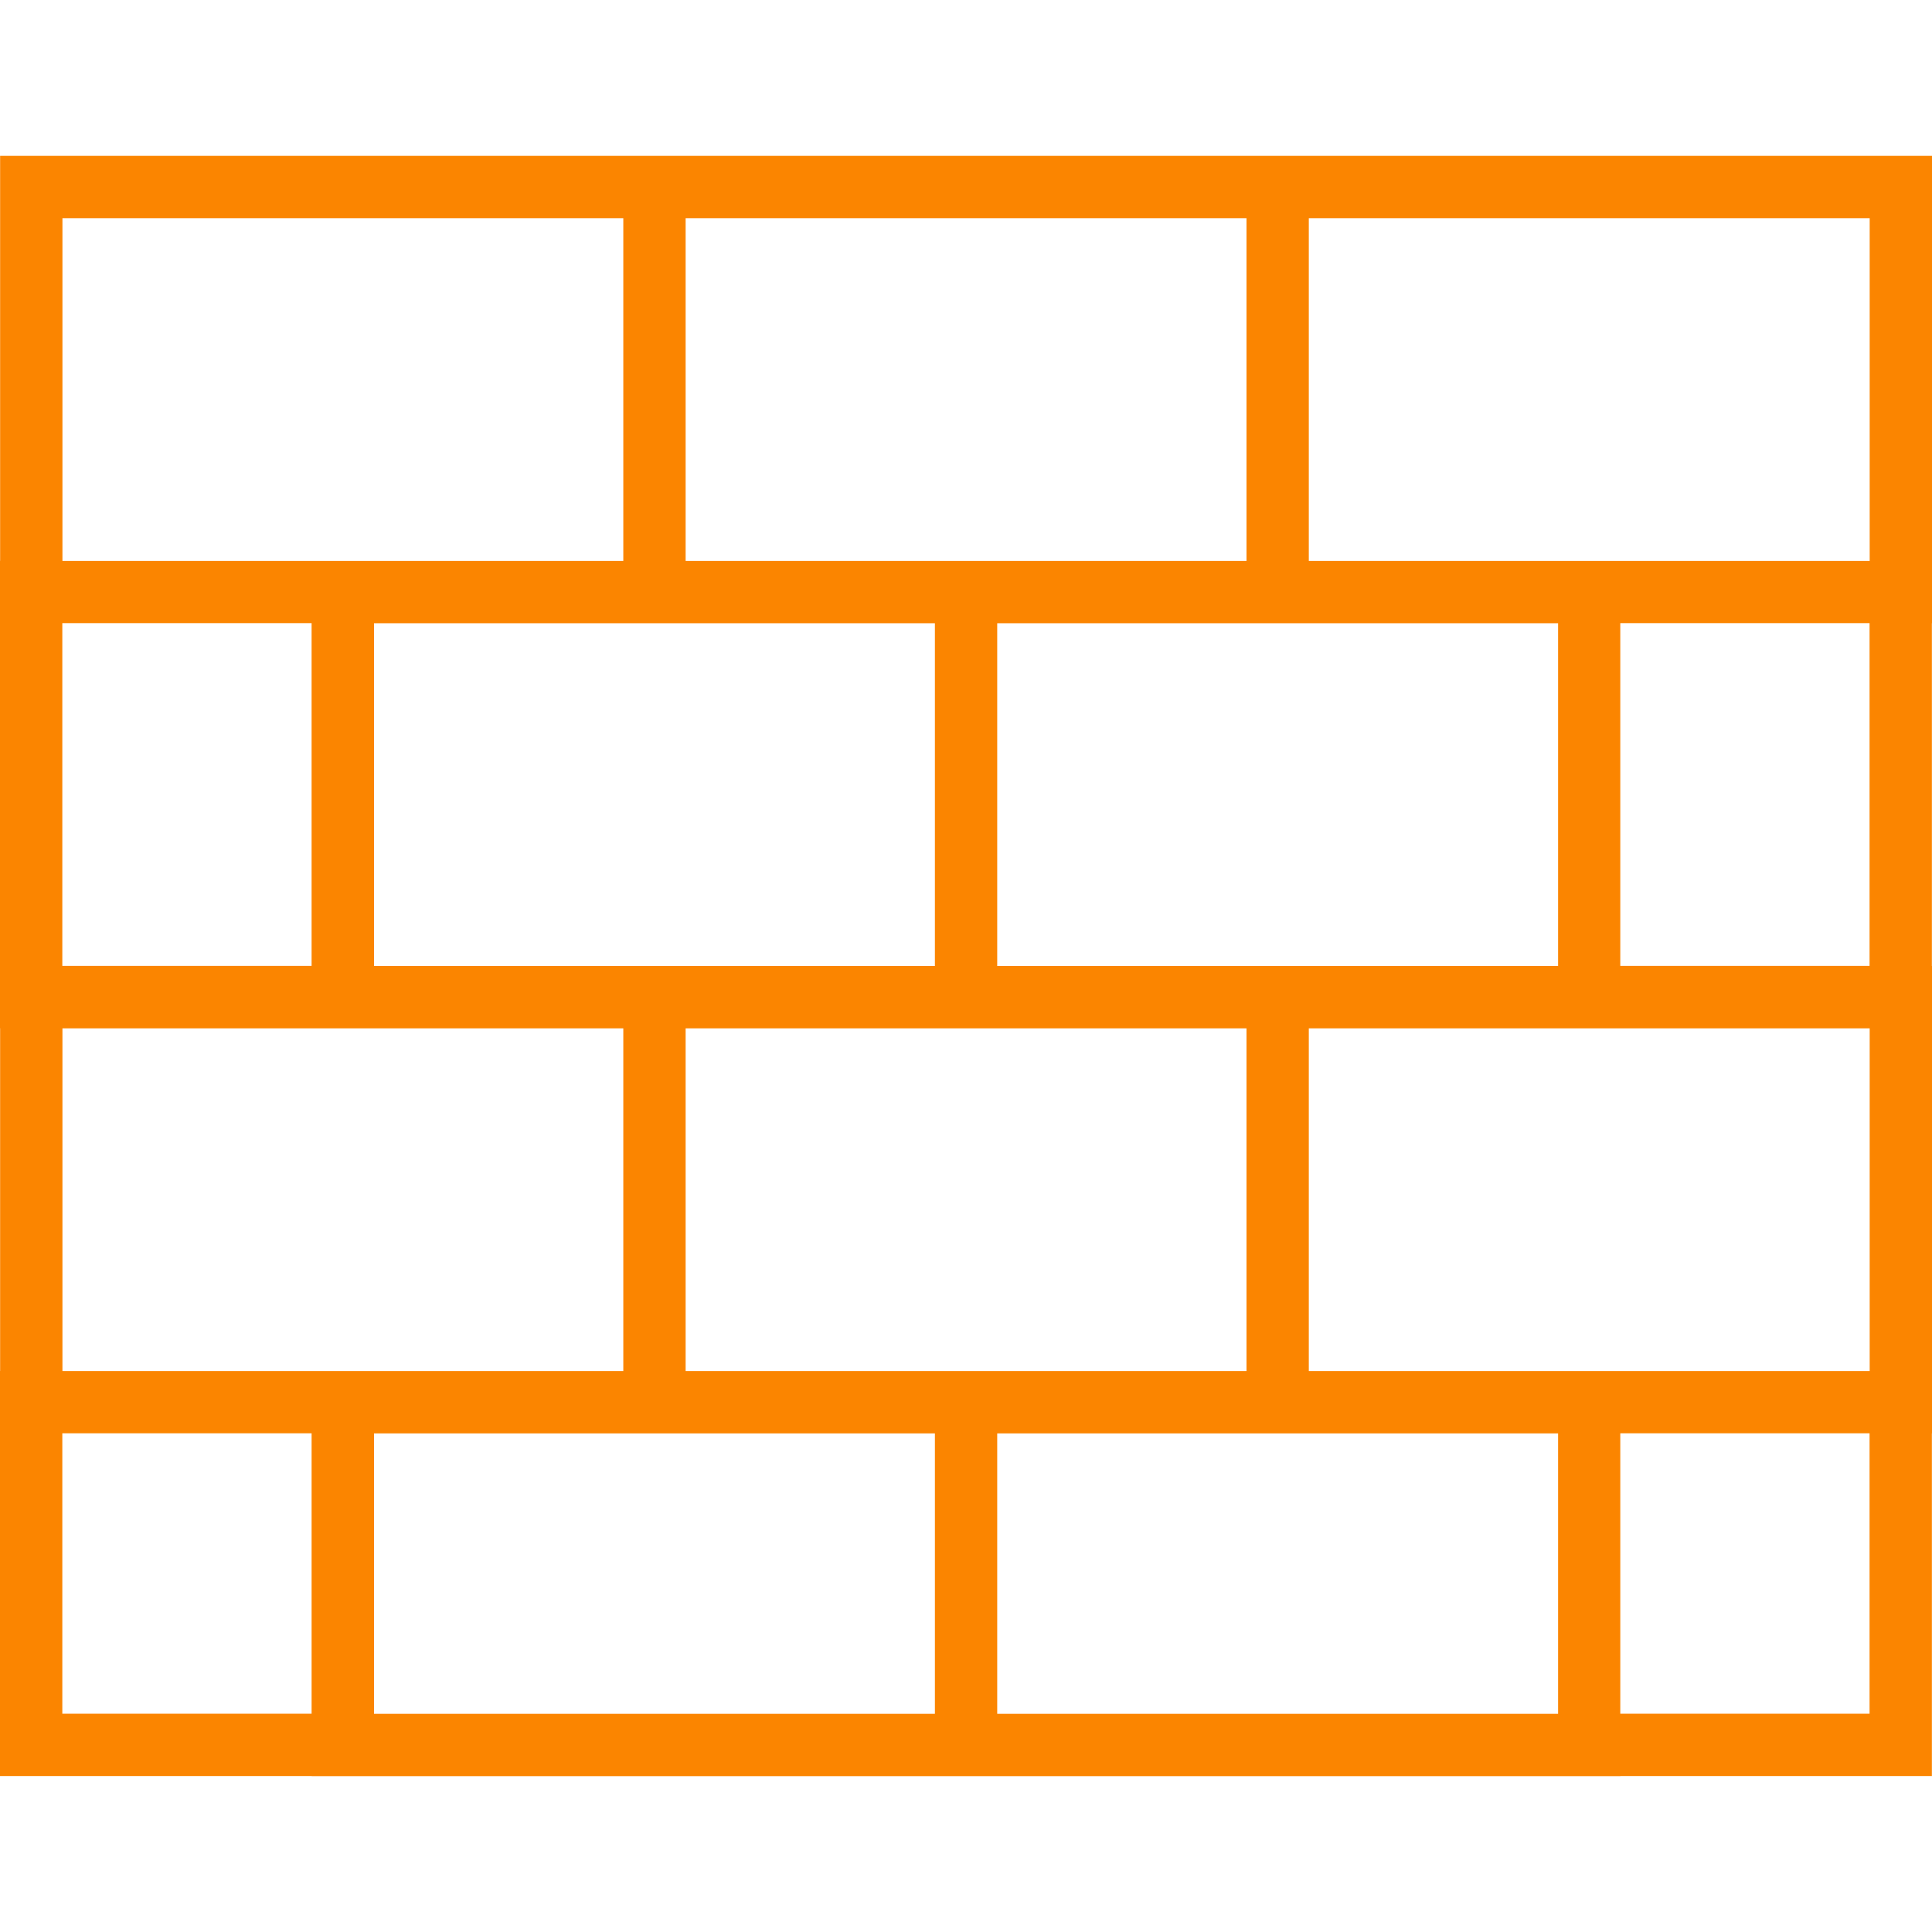 <?xml version="1.0" encoding="utf-8"?>

<!DOCTYPE svg PUBLIC "-//W3C//DTD SVG 1.1//EN" "http://www.w3.org/Graphics/SVG/1.1/DTD/svg11.dtd">
<!-- Uploaded to: SVG Repo, www.svgrepo.com, Generator: SVG Repo Mixer Tools -->
<svg height="800px" width="800px" version="1.1" id="_x32_" xmlns="http://www.w3.org/2000/svg" xmlns:xlink="http://www.w3.org/1999/xlink" 
	 viewBox="0 0 512 512"  xml:space="preserve">
<style type="text/css">
	.st0{fill:#fb8500;}
</style>
<g>
	<path class="st0" d="M512,165.167V41.304H346.849h-16.515H181.698h-16.515H0.032v107.324H0v123.863h0.032v90.833H0v107.348h82.608
		v0.024h165.151h16.515h165.151v-0.024h82.543v-90.809H512V256h-0.032v-90.833H512z M181.698,57.819h148.636v90.833H181.698V57.819z
		 M412.91,165.167V256H264.274v-90.833H412.91z M247.758,165.167V256H99.123v-90.833H247.758z M16.547,57.819h148.636v90.833H16.547
		V57.819z M16.515,165.143h66.06v90.833h-66.06V165.143z M82.576,454.157h-66.06v-74.318h66.06V454.157z M16.547,363.348v-90.833
		h148.636v90.833H16.547z M247.758,454.181H99.123v-74.318h148.636V454.181z M181.698,363.348v-90.833h148.636v90.833H181.698z
		 M412.91,454.181H264.274v-74.318H412.91V454.181z M495.453,454.157h-66.06v-74.318h66.06V454.157z M495.485,363.348H346.849
		v-90.833h148.636V363.348z M429.392,255.976v-90.833h66.06v90.833H429.392z M495.485,148.652H346.849V57.819h148.636V148.652z"/>
</g>
</svg>